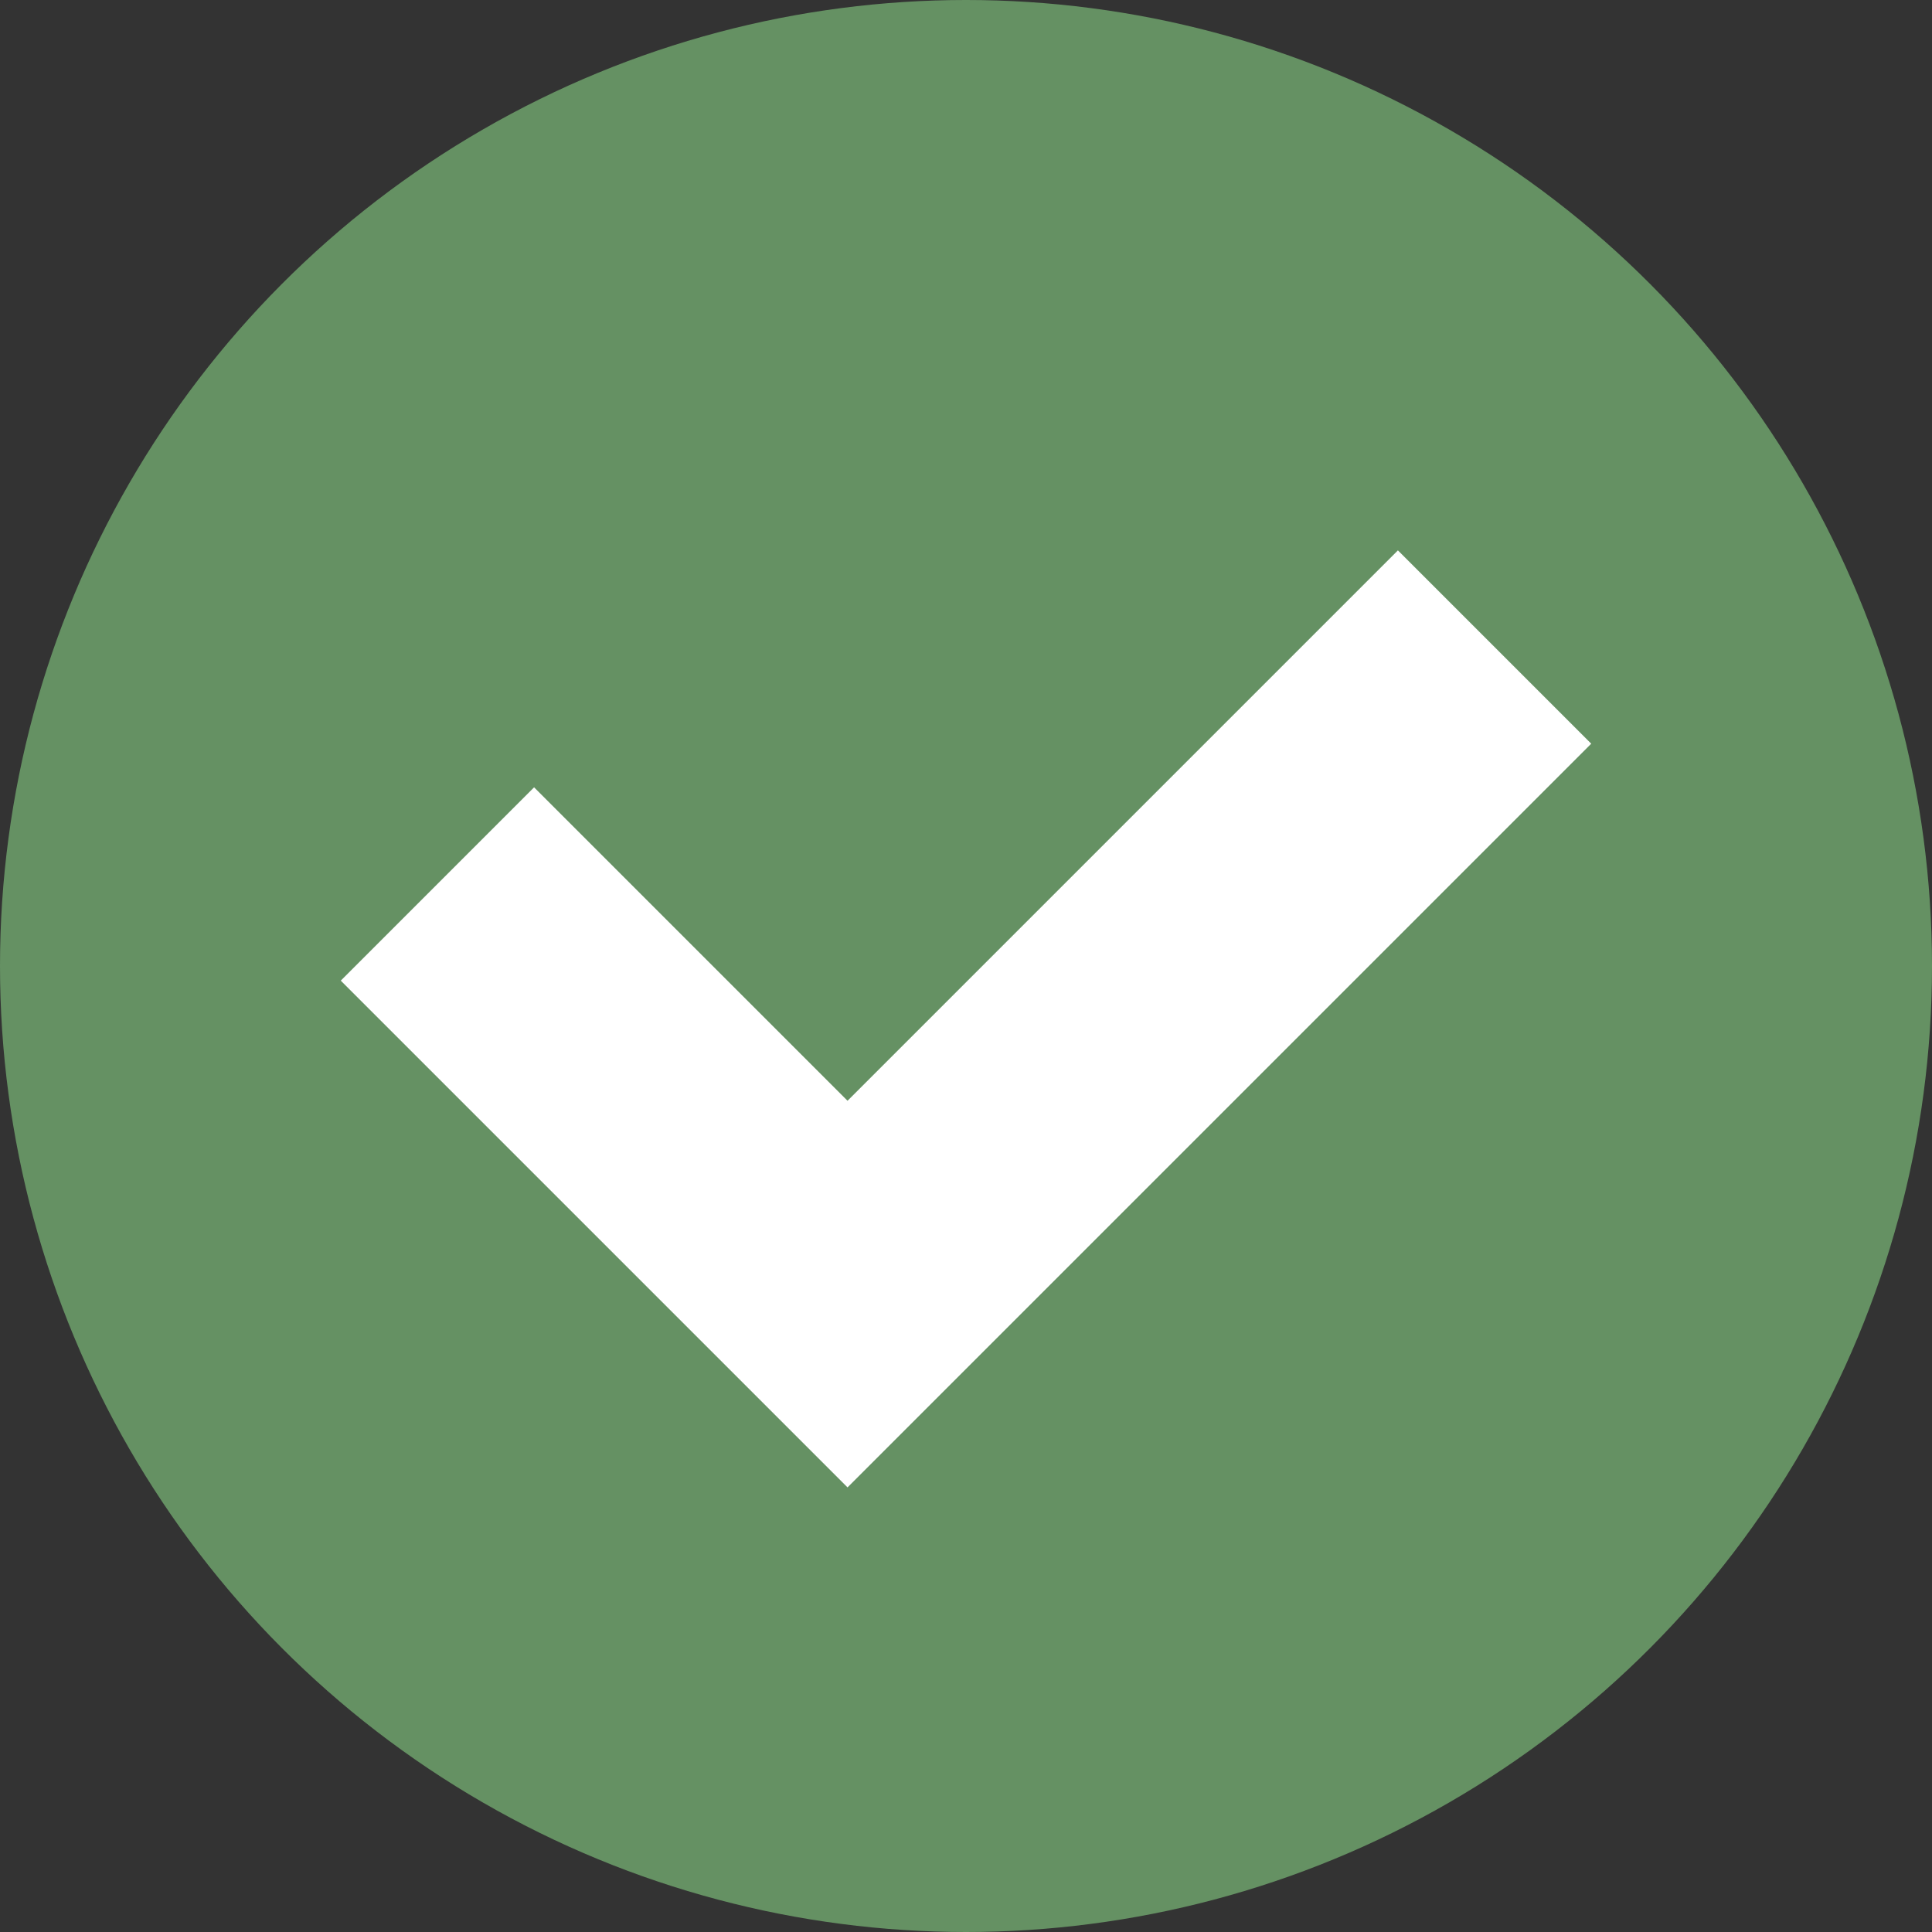 <?xml version="1.0" encoding="UTF-8"?>
<svg id="Layer_2" xmlns="http://www.w3.org/2000/svg" version="1.1" viewBox="0 0 21.2 21.2">
  <rect x="0" y="0" width="21.2" height="21.2" fill="#333333" stroke="none"/>
  <!-- Generator: Adobe Illustrator 29.6.0, SVG Export Plug-In . SVG Version: 2.1.1 Build 207)  -->
  <defs>
    <style>
      .st0 {
        fill: none;
        stroke: #fff;
        stroke-miterlimit: 10;
        stroke-width: 3px;
      }

      .st1 {
        fill: #659163;
      }
    </style>
  </defs>
  <g id="Layer_1-2">
    <g>
      <circle class="st1" cx="10.6" cy="10.6" r="10.6"/>
      <polyline class="st0" points="4.8 9.7 9.3 14.2 16.4 7.1"/>
    </g>
  </g>
</svg>